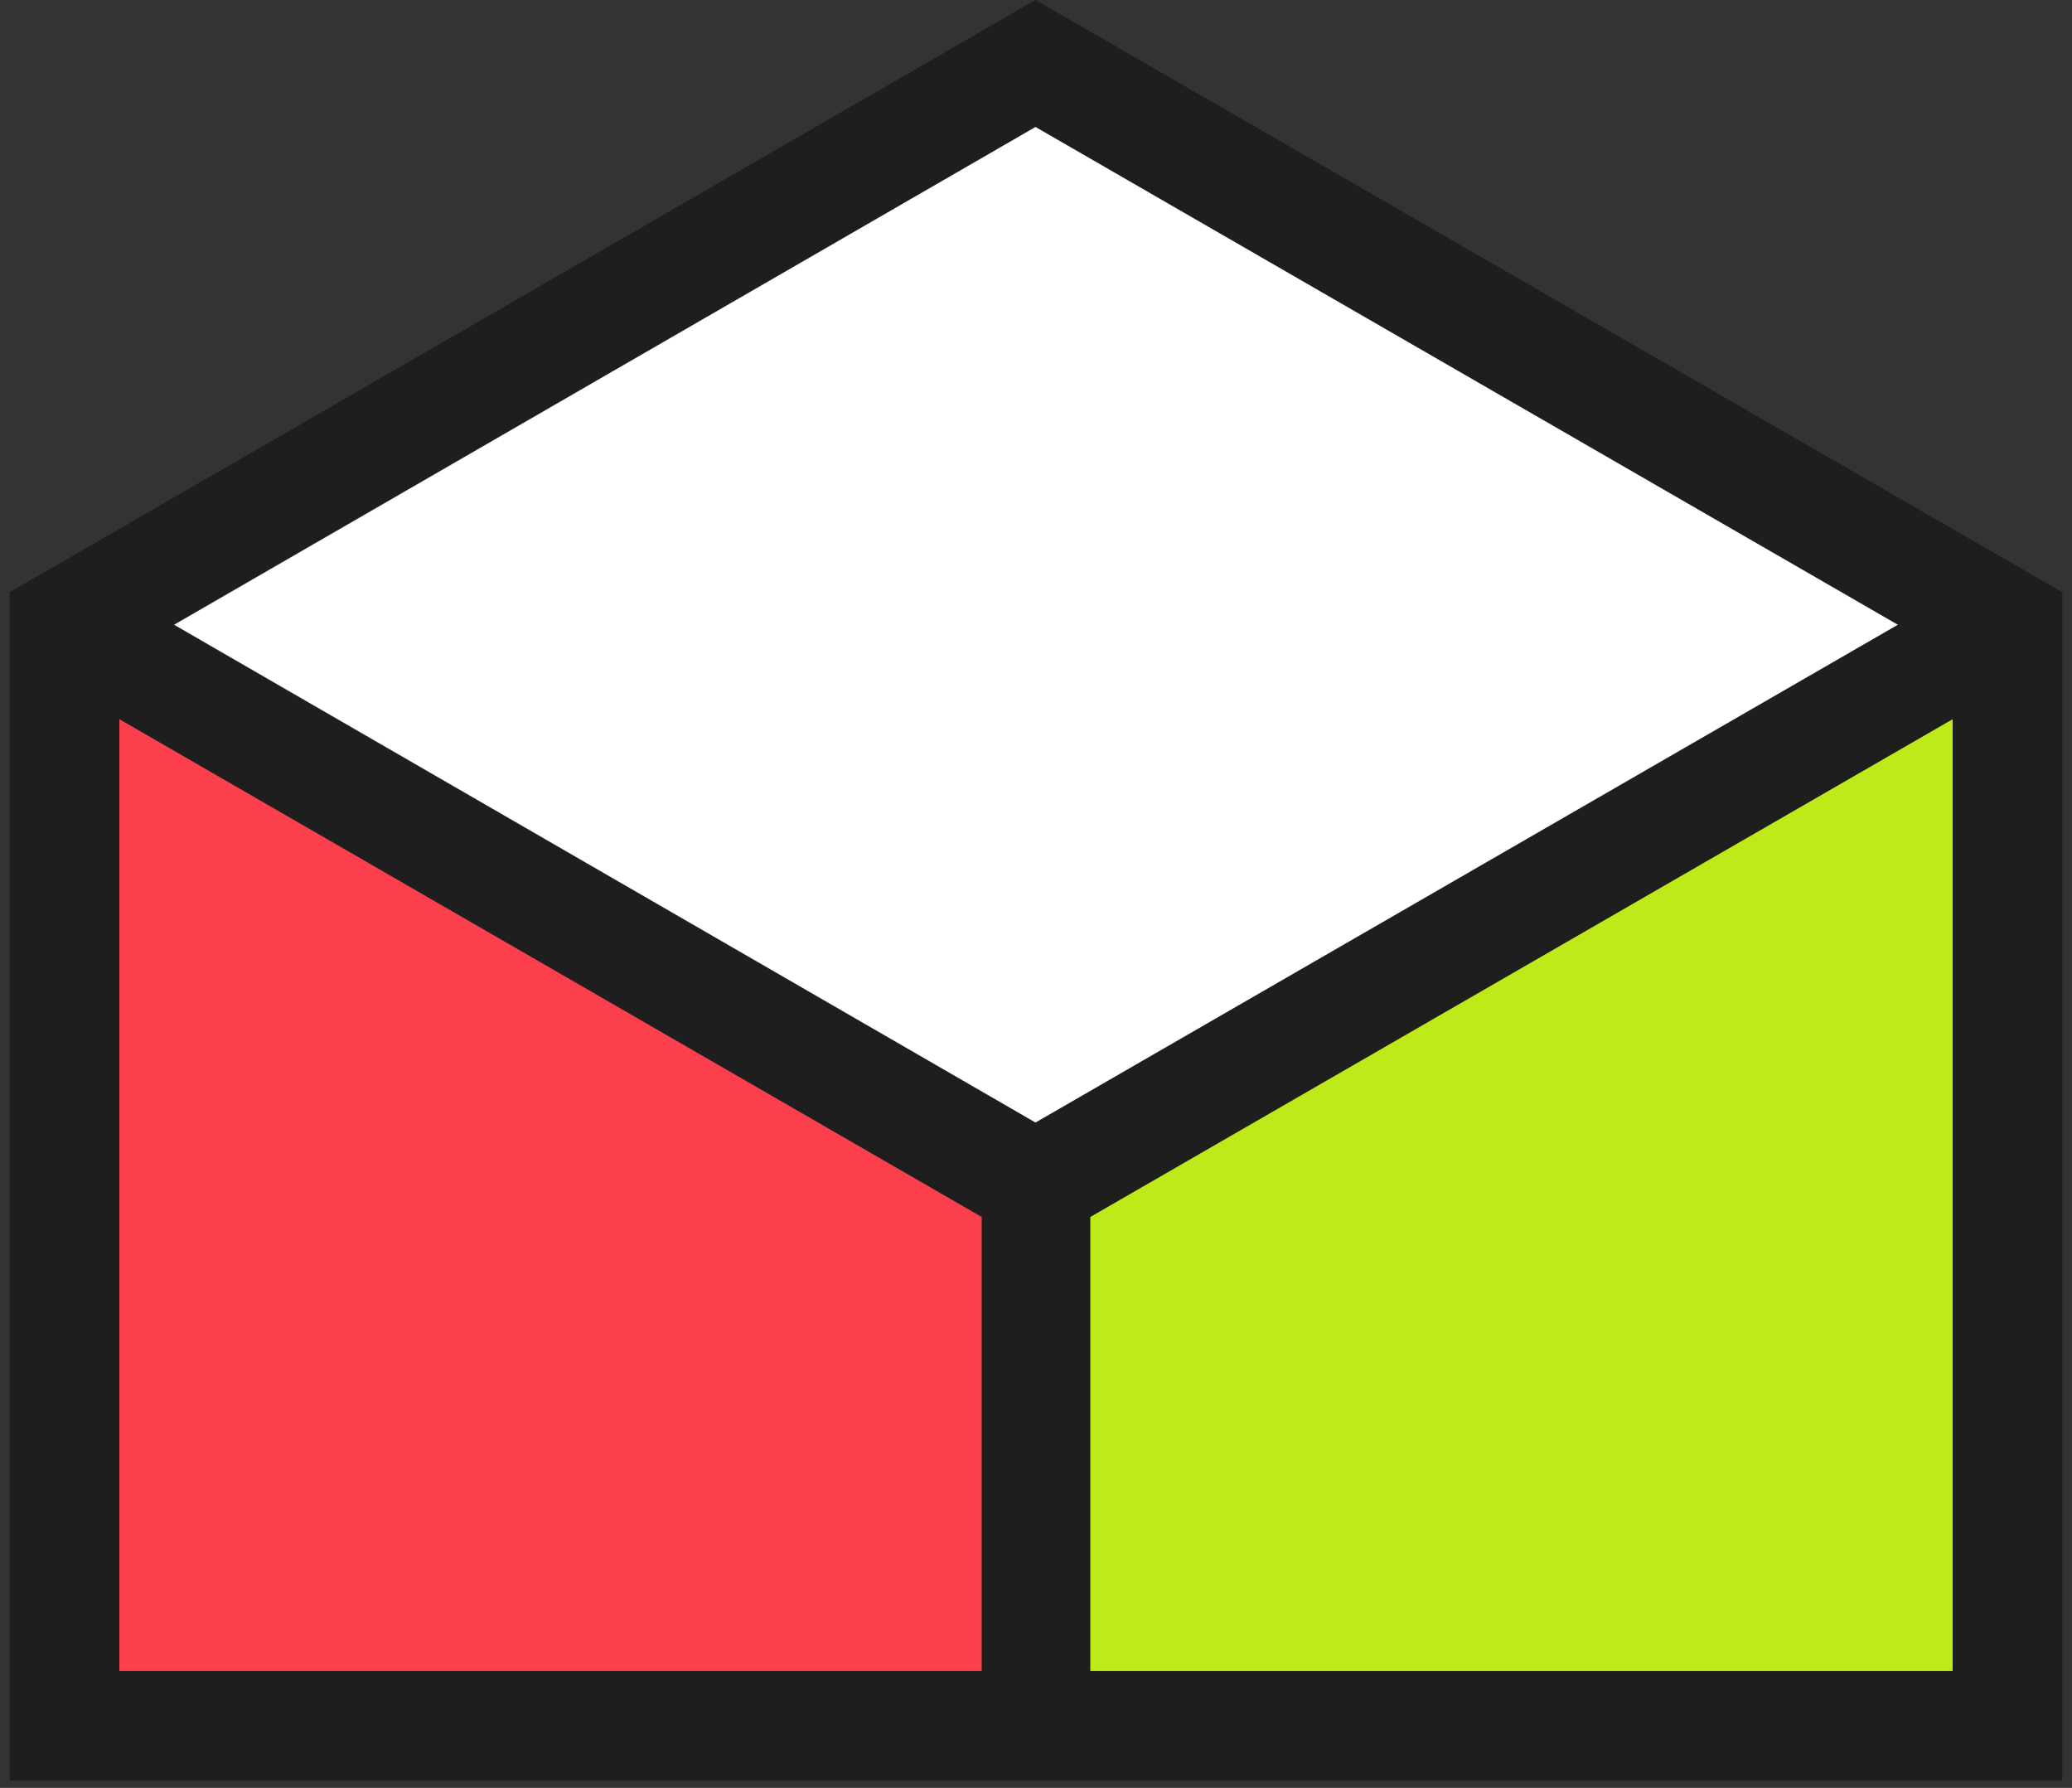 <svg width="204" height="176" xmlns="http://www.w3.org/2000/svg" xmlns:xlink="http://www.w3.org/1999/xlink" xmlns:figma="http://www.figma.com/figma/ns"><rect width="100%" height="100%" fill="#333333" stroke="none"/><g figma:type="canvas"><g figma:type="frame"><use xlink:href="#path0_fill" transform="translate(.95)" fill="#1E1E1E" figma:type="vector"/><use xlink:href="#path1_fill" transform="translate(107.35 70.8)" fill="#BDEA18" figma:type="vector"/><use xlink:href="#path2_fill" transform="translate(11.75 70.8)" fill="#FC3F4D" figma:type="vector"/><use xlink:href="#path3_fill" transform="translate(17.15 12.5)" fill="#FFF" figma:type="vector"/></g></g><defs><path id="path0_fill" d="M101 0L0 58.3v117h202.1v-117L101 0zm90.3 164.5h-84.9v-44.7l84.9-49v93.7zm-95.6 0H10.8V70.8l84.9 49v44.7zm5.3-54l-84.9-49 84.9-49 84.9 49-84.9 49z"/><path id="path1_fill" d="M84.9 0L0 49v44.7h84.9V0z"/><path id="path2_fill" d="M0 93.7h84.9V49L0 0v93.7z"/><path id="path3_fill" d="M0 49l84.8 49 84.9-49L84.8 0 0 49z"/></defs></svg>